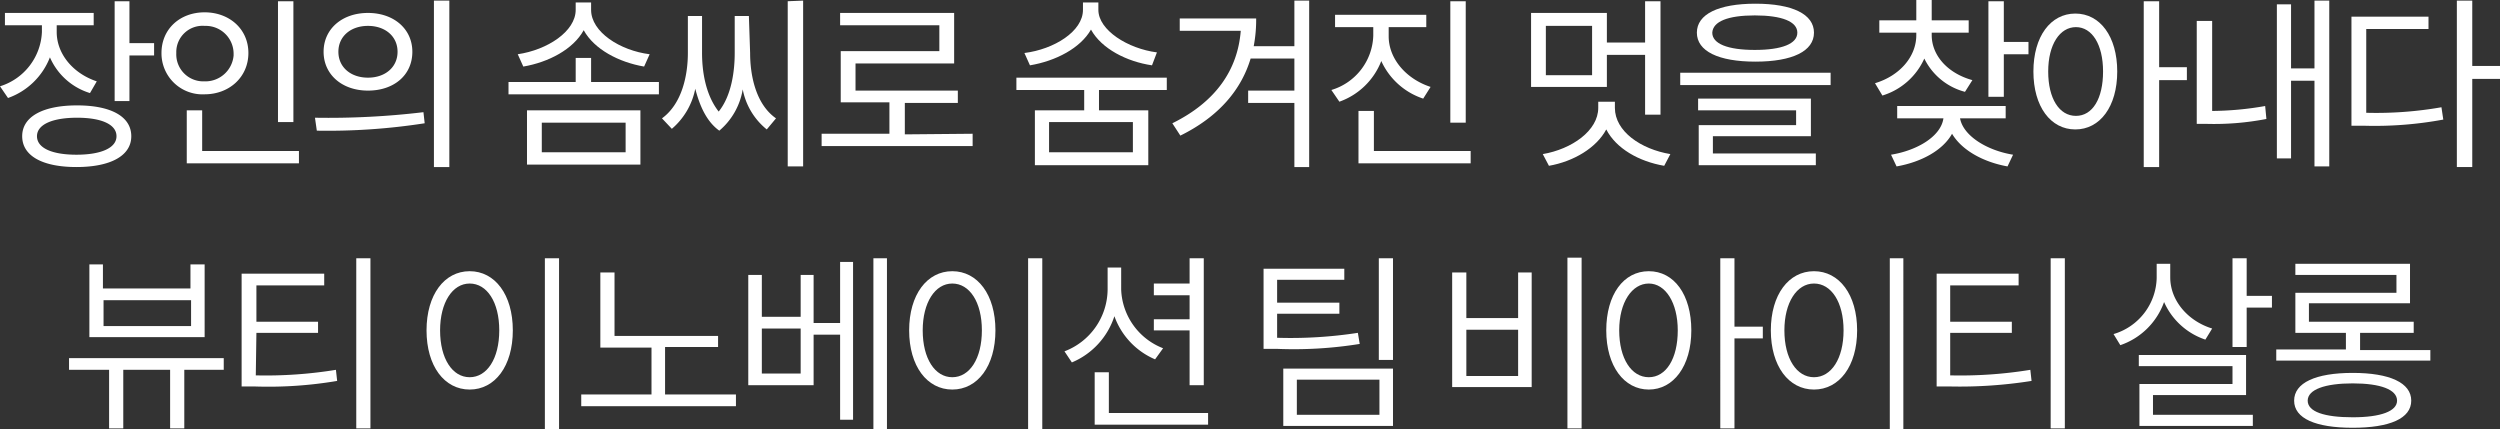 <svg xmlns="http://www.w3.org/2000/svg" viewBox="0 0 405.6 69.6"><rect x="0" y="0" width="405.6" height="69.6" fill="#333333" stroke="none"/><defs><style>.cls-1{fill:#fff;}</style></defs><g id="레이어_2" data-name="레이어 2"><g id="레이어_1-2" data-name="레이어 1"><path class="cls-1" d="M36.4,60H29.9v9.5H27.6V60H20v9.5H17.7V60H11.2V58.1H36.3V60Zm-3.2-5.3H14.5V42.9h2.2v3.9H30.9V42.9h2.3Zm-2.2-6H16.8v4.2H31Z"/><path class="cls-1" d="M41.5,60.9a70.47,70.47,0,0,0,13-.9l.2,1.8a66.63,66.63,0,0,1-13.4.9H39.2V44.4H52.6v1.9h-11v5.9h10V54h-10Zm18.6-19V69.5H57.8V41.9Z"/><path class="cls-1" d="M83.2,53.6c0,5.8-2.9,9.6-7,9.6s-7-3.8-7-9.6,2.9-9.6,7-9.6S83.2,47.8,83.2,53.6Zm-11.8,0c0,4.6,2,7.6,4.8,7.6s4.8-3,4.8-7.6S79,46,76.2,46s-4.8,3.1-4.8,7.6ZM90.7,41.9V69.6H88.4V41.9Z"/><path class="cls-1" d="M119.4,64v1.9H94.3V64h11.4V56.4H97.4V44.2h2.3V54.5h16.8v1.8h-8.6V64Z"/><path class="cls-1" d="M136.3,42.5h2.1V68.1h-2.1V54.3H132v8.2H121.4V44.6h2.2v6.8h6.3V44.6H132v7.8h4.3Zm-6.4,10.8h-6.3v7.3h6.3Zm14-11.4V69.6h-2.2V41.9Z"/><path class="cls-1" d="M161.5,53.6c0,5.8-2.9,9.6-7,9.6s-7-3.8-7-9.6,2.9-9.6,7-9.6S161.5,47.8,161.5,53.6Zm-11.8,0c0,4.6,2,7.6,4.8,7.6s4.8-3,4.8-7.6-2-7.6-4.8-7.6S149.7,49.1,149.7,53.6Zm19.4-11.7V69.6h-2.3V41.9Z"/><path class="cls-1" d="M187.4,58.3a12,12,0,0,1-6.6-7,12.2,12.2,0,0,1-6.9,7.5L172.7,57a10.83,10.83,0,0,0,7-10V43.4h2.2V47a10.63,10.63,0,0,0,6.8,9.5ZM196,67v1.9H177.6V60.4h2.3V67Zm-3-13.4h-5.8V51.8H193V47.9h-5.8V46H193V41.9h2.3V62.5H193Z"/><path class="cls-1" d="M220.6,55.8a67,67,0,0,1-13.4.8H205v-13h13.1v1.8H207.2v3.7h10.1v1.8H207.2v3.9a71.51,71.51,0,0,0,13.1-.8Zm-12.4,4H226v9.3H208.2Zm2.2,7.5h13.4V61.6H210.4ZM226,41.9V58.4h-2.3V41.9Z"/><path class="cls-1" d="M237.9,44.2v7.4h8.4V44.2h2.2V62.8H235.6V44.2Zm0,16.8h8.4V53.5h-8.4Zm18.7-19.2V69.5h-2.3V41.8Z"/><path class="cls-1" d="M274.4,53.6c0,5.8-2.9,9.6-6.9,9.6s-6.9-3.8-6.9-9.6,2.8-9.6,6.9-9.6S274.4,47.8,274.4,53.6Zm-2.2,0c0-4.5-2-7.6-4.7-7.6s-4.8,3-4.8,7.6,2,7.6,4.8,7.6,4.7-3,4.7-7.6ZM286,54.9h-4.6V69.5h-2.3V41.9h2.3V53H286Z"/><path class="cls-1" d="M301.3,53.6c0,5.8-2.9,9.6-7,9.6s-7-3.8-7-9.6,2.9-9.6,7-9.6S301.3,47.8,301.3,53.6Zm-11.8,0c0,4.6,2,7.6,4.8,7.6s4.8-3,4.8-7.6-2-7.6-4.8-7.6S289.5,49.1,289.5,53.6Zm19.3-11.7V69.6h-2.2V41.9Z"/><path class="cls-1" d="M316.4,60.9a70.47,70.47,0,0,0,13-.9l.2,1.8a74.36,74.36,0,0,1-13.3.9h-2.1V44.4h13.3v1.9H316.4v5.9h10V54h-10Zm18.6-19V69.5h-2.3V41.9Z"/><path class="cls-1" d="M357.8,55.1a11.21,11.21,0,0,1-6.7-6.1,11.47,11.47,0,0,1-7.1,7l-1.1-1.8a9.73,9.73,0,0,0,7-9.1V42.8h2.2V45c0,3.8,2.9,7.1,6.8,8.3Zm-8.5,12.2h16.2v1.8H347.1V62.3h15.1V59.4H347V57.6h17.4v6.5H349.3ZM368.6,48v1.9h-4.1v6.4h-2.3V41.9h2.3V48Z"/><path class="cls-1" d="M394.3,56.7v1.8h-25V56.7h11.3V54h-8.2V47.5h16.4V44.6H372.4V42.8H391v6.4H374.6v3h17V54h-8.7v2.8h11.4ZM391.2,65c0,2.9-3.5,4.4-9.5,4.4s-9.5-1.5-9.5-4.4,3.5-4.5,9.5-4.5S391.2,62.1,391.2,65Zm-2.3,0c0-1.8-2.7-2.8-7.2-2.8s-7.3,1-7.3,2.8,2.7,2.7,7.3,2.7,7.2-1,7.2-2.7Z"/><path class="cls-1" d="M14.6,15.1A10.4,10.4,0,0,1,8.1,9.3a11.37,11.37,0,0,1-6.8,6.6L0,14A9.65,9.65,0,0,0,6.8,5.2V4.1H.8v-2H15.2v2h-6V5.2c0,3.5,2.6,6.7,6.5,8Zm6.7,7c0,3.2-3.4,5-8.9,5s-8.8-1.8-8.8-5,3.4-5,8.9-5,8.8,1.8,8.8,5Zm-2.4,0c0-1.9-2.4-3-6.4-3S6,20.2,6,22.1s2.4,3,6.4,3,6.5-1.1,6.5-3ZM25,6.9V9H21v7.4H18.6V.2H21V7h4Z"/><path class="cls-1" d="M33.2,15.3a6.65,6.65,0,0,1-7-6.7c0-3.9,3-6.6,7-6.6s7.1,2.7,7.1,6.6S37.2,15.3,33.2,15.3Zm0-2.1A4.6,4.6,0,0,0,37.9,9V8.7a4.52,4.52,0,0,0-4.4-4.5h-.3a4.26,4.26,0,0,0-4.6,4.2v.3a4.38,4.38,0,0,0,4.3,4.5ZM48.5,24.5v2H30.3V17.9h2.5v6.6Zm-.9-4.7H45.1V.2h2.5Z"/><path class="cls-1" d="M51.1,19.1a129.72,129.72,0,0,0,17.6-.9l.2,1.8a102.29,102.29,0,0,1-17.5,1.2ZM66.9,8.4c0,3.8-3,6.3-7.2,6.3s-7.2-2.6-7.2-6.3,3-6.3,7.2-6.3S66.9,4.7,66.9,8.4Zm-12,0c0,2.5,2,4.2,4.8,4.2s4.8-1.7,4.8-4.2-2-4.2-4.8-4.2-4.8,1.7-4.8,4.2ZM72.9.1v27H70.4V.1Z"/><path class="cls-1" d="M106.9,13.3v2H82.5v-2H93.4V9.4h2.5v3.9Zm-2.4-2.5c-4.1-.7-8.1-2.8-9.8-5.9C93,8,89,10.1,84.9,10.8l-.9-2c4.8-.7,9.4-3.7,9.4-7.2V.4h2.5V1.6c0,3.6,4.7,6.6,9.5,7.2Zm-19,7.1h18.4v8.8H85.5Zm2.4,6.8h13.6V19.9H87.9Z"/><path class="cls-1" d="M121.7,8.6c0,3.6.9,8.3,4.2,10.6L124.4,21a11,11,0,0,1-3.9-6.5,11.12,11.12,0,0,1-3.8,6.7c-2.1-1.5-3.2-4.1-3.9-6.8a11.44,11.44,0,0,1-3.8,6.5l-1.6-1.7c3.3-2.4,4.2-7.1,4.2-10.6v-6h2.3v6c0,2.8.5,6.7,2.7,9.5,2.1-2.6,2.6-6.6,2.6-9.5v-6h2.3ZM130.3.1V27h-2.5V.2Z"/><path class="cls-1" d="M157.8,21.7v2H133.3v-2h11V16.6h-7.9V8.3h16V4.1H136.3v-2h18.5v8.2h-16v4.4h16.6v2h-8.6v5.1Z"/><path class="cls-1" d="M178.3,14.6v3.3h8v8.9H167.9V17.9h8V14.6h-11v-2h24.4v2Zm8.6-4c-4.1-.6-8.2-2.7-9.9-5.8-1.7,3-5.7,5.1-9.9,5.8l-.9-2c4.8-.6,9.5-3.5,9.5-7V.4h2.5V1.6c0,3.3,4.8,6.3,9.5,6.9Zm-3.1,9.2H170.2v4.9h13.6Z"/><path class="cls-1" d="M212.4.1v27H210V16.7h-7.5v-2H210V9.5h-7.1c-1.5,5-5.1,9.4-11.4,12.5l-1.3-2c7.1-3.5,10.6-8.7,11.1-15h-9.9V3h12.4a22.82,22.82,0,0,1-.4,4.5H210V.1Z"/><path class="cls-1" d="M230.9,16a11.39,11.39,0,0,1-6.8-6.1,11.37,11.37,0,0,1-6.8,6.6L216,14.6a9.52,9.52,0,0,0,6.8-8.8V4.4h-6.2v-2h14.8v2h-6.1V5.9c0,3.6,2.8,6.9,6.8,8.2Zm7.7,8.5v2H220.4V18h2.5v6.5Zm-.8-4.6h-2.5V.2h2.5Z"/><path class="cls-1" d="M260.7,14.1H248.4V2.1h12.3V6.9h6.2V.2h2.5V18.6h-2.5V8.9h-6.2Zm1.3,3.4c0,3.8,4.2,6.7,9,7.5l-1,1.9c-4.1-.7-7.8-2.8-9.4-5.9-1.6,3-5.3,5.2-9.3,5.9l-1-1.9c4.7-.8,9-3.8,9-7.5v-1H262v1ZM258.3,4.2h-7.5v8h7.5Z"/><path class="cls-1" d="M297,11.8v2H272.6v-2ZM275.3,5.3c0-3,3.5-4.7,9.5-4.7s9.5,1.7,9.5,4.7-3.5,4.7-9.5,4.7S275.3,8.3,275.3,5.3ZM278,24.9h16.6v1.9h-19V20.3h15.8V17.9H275.5V16h18.3v6.1H277.9v2.8Zm-.2-19.6c0,1.8,2.5,2.8,6.9,2.8s6.9-1,6.9-2.8-2.5-2.8-6.9-2.8-6.8,1-6.9,2.8Z"/><path class="cls-1" d="M318.8,14.9a10.23,10.23,0,0,1-6.6-5.4,10.94,10.94,0,0,1-6.8,6l-1.2-2c4-1.2,6.7-4.3,6.7-7.8V5.3h-6v-2h6V0h2.5V3.3h6v2h-6v.4c0,3.3,2.6,6.2,6.6,7.3Zm-.8,4.3c.5,2.8,4.3,5.2,8.6,5.9l-.9,1.9c-3.9-.7-7.4-2.6-9-5.3-1.5,2.7-5,4.6-9,5.3l-.9-1.9c4.3-.7,8.1-3,8.5-5.9h-7.5v-2h17.6v2ZM329.1,6.8v2h-4v6.9h-2.5V.2h2.5V6.8Z"/><path class="cls-1" d="M343.5,11.6c0,5.7-2.8,9.4-6.8,9.4s-6.8-3.7-6.8-9.4,2.8-9.4,6.8-9.4S343.5,5.9,343.5,11.6Zm-2.3,0c0-4.4-1.8-7.2-4.4-7.2s-4.5,2.8-4.5,7.2,1.8,7.2,4.5,7.2S341.2,16,341.2,11.6ZM354.8,13h-4.5V27.1h-2.5V.2h2.5V10.9h4.5Z"/><path class="cls-1" d="M358.8,18a51.19,51.19,0,0,0,8.7-.8l.2,2.1a44.47,44.47,0,0,1-9.6.8h-1.7V3.4h2.5V18ZM377.9.1V27h-2.4V13.1h-3.8V25.7h-2.3V.7h2.3V11.1h3.8V.1Z"/><polygon class="cls-1" points="401.1 10.7 401.1 0.1 398.6 0.1 398.6 27.1 401.1 27.1 401.1 12.8 405.6 12.8 405.6 10.7 401.1 10.7"/><path class="cls-1" d="M384,18.3h-.1V4.7H394v-2H381.5V20.4h2.1a60.88,60.88,0,0,0,12.8-1l-.3-2A61.1,61.1,0,0,1,384,18.3Z"/></g></g></svg>